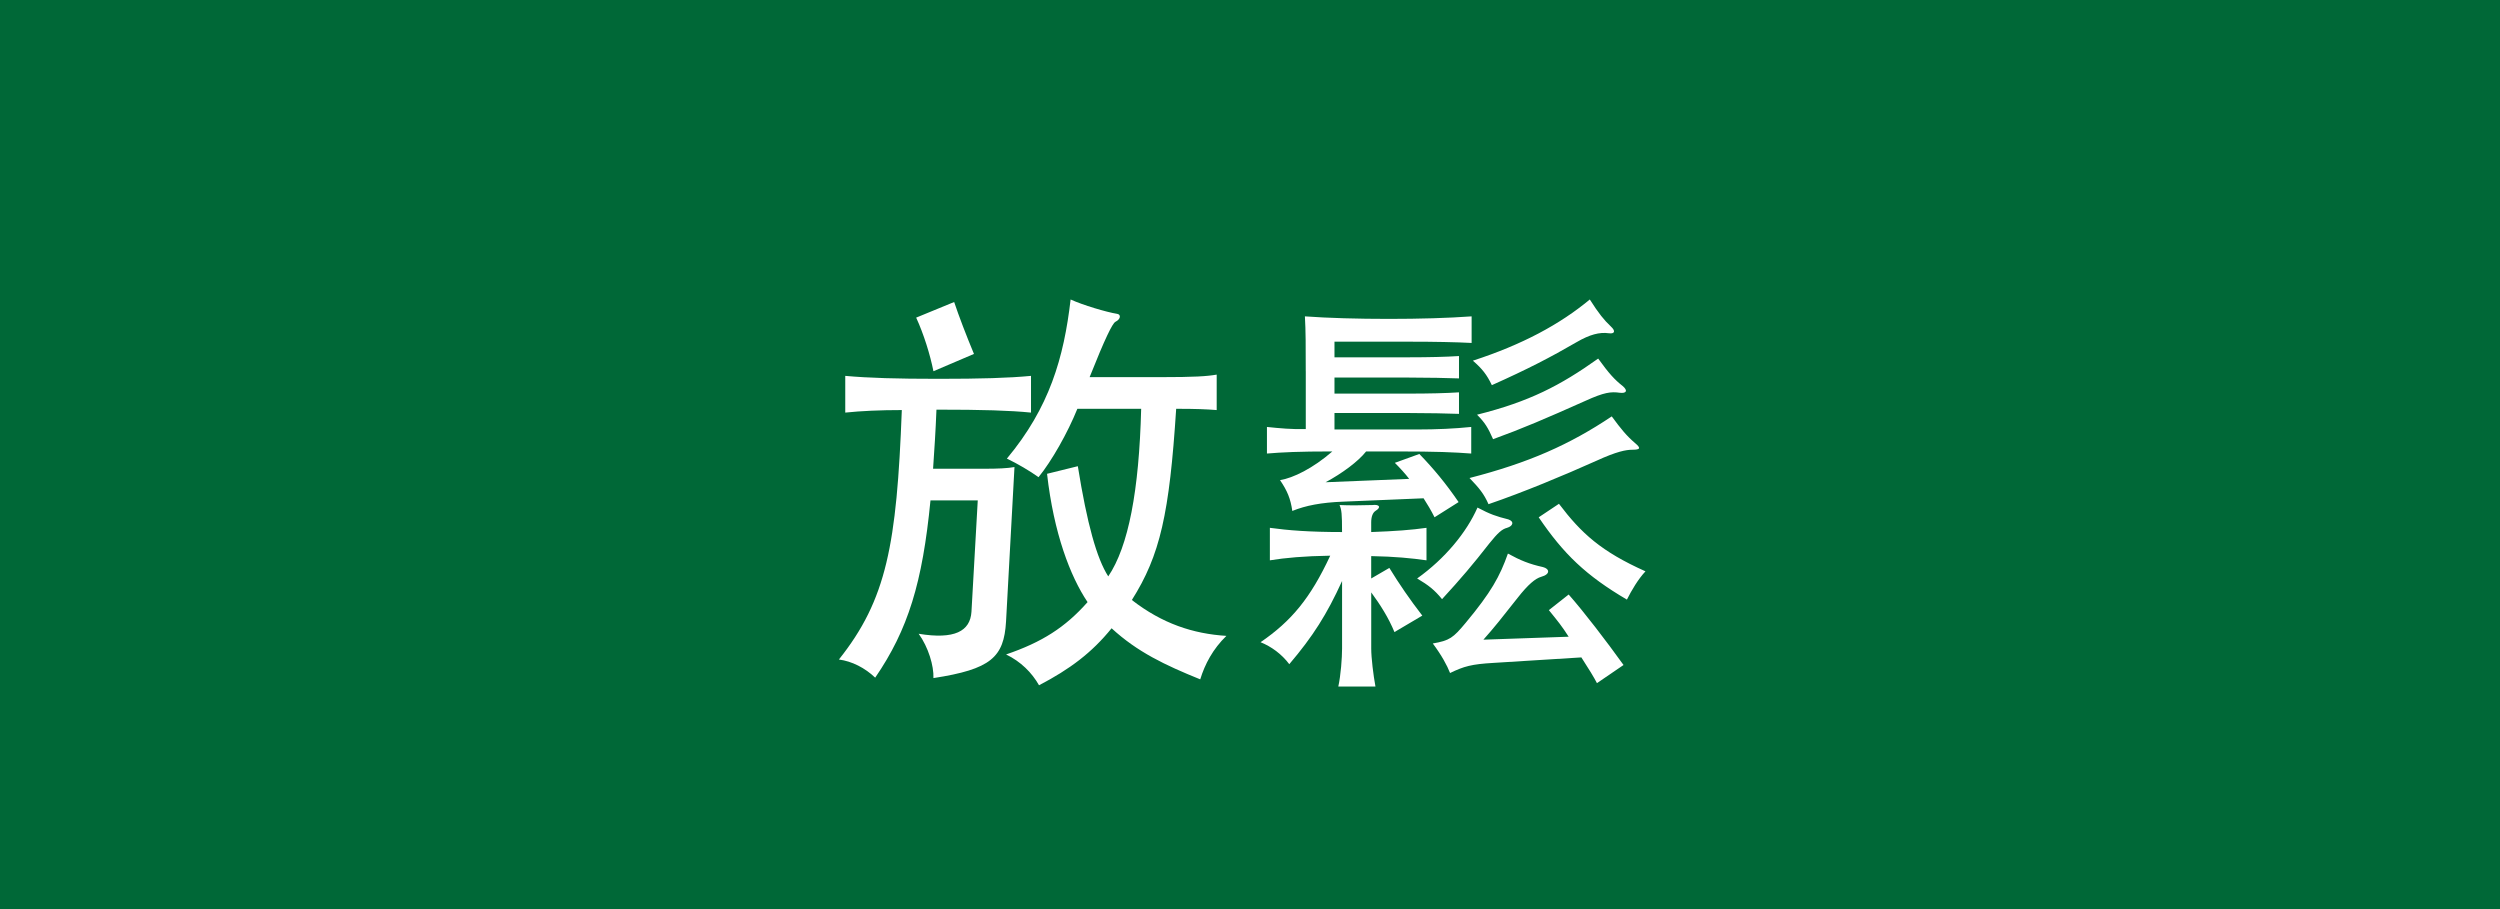 <?xml version="1.0" encoding="UTF-8"?>
<svg id="b" data-name="レイヤー 2" xmlns="http://www.w3.org/2000/svg" width="77" height="28" viewBox="0 0 77 28">
  <defs>
    <style>
      .d {
        fill: #006837;
      }

      .e {
        fill: #fff;
      }
    </style>
  </defs>
  <g id="c" data-name="レイヤー 1">
    <g>
      <rect class="d" width="77" height="28"/>
      <g>
        <path class="e" d="M30.362,14.437c.352,0,.676-.013,.884-.052l-.26,4.758c-.064,1.105-.468,1.469-2.236,1.742,.014-.377-.155-.949-.455-1.365,1.105,.182,1.587-.078,1.626-.676l.194-3.432h-1.456c-.247,2.535-.688,3.978-1.703,5.46-.312-.299-.715-.507-1.118-.559,1.47-1.846,1.781-3.536,1.938-7.683-.663,0-1.248,.026-1.742,.078v-1.131c.715,.065,1.586,.091,2.873,.091,1.3,0,2.171-.026,2.848-.091v1.131c-.65-.065-1.47-.091-2.912-.091-.026,.663-.065,1.248-.104,1.82h1.625Zm-1.612-3.003c-.104-.52-.299-1.144-.532-1.651l1.17-.481c.143,.429,.377,1.04,.61,1.599l-1.248,.533Zm6.396,1.157h-1.963c-.299,.741-.793,1.612-1.196,2.106-.272-.195-.649-.416-.975-.572,1.312-1.573,1.755-3.107,1.963-4.901,.364,.169,1.105,.39,1.43,.442,.117,.013,.13,.156-.052,.247-.091,.052-.312,.494-.793,1.703h2.185c1.04,0,1.43-.026,1.729-.078v1.092c-.325-.026-.637-.039-1.248-.039-.208,3.237-.494,4.511-1.365,5.889,.937,.728,1.886,1.04,2.912,1.105-.416,.403-.663,.871-.806,1.339-1.092-.442-1.938-.845-2.73-1.573-.61,.754-1.287,1.261-2.235,1.755-.222-.39-.56-.729-1.015-.949,1.105-.377,1.82-.832,2.51-1.612-.533-.793-1.041-2.119-1.248-3.952l.948-.234c.286,1.781,.585,2.847,.937,3.393,.624-.923,.949-2.639,1.014-5.161Z"/>
        <path class="e" d="M39.709,20.456c-.233-.312-.559-.546-.884-.676,.949-.65,1.534-1.352,2.146-2.665-.807,.013-1.379,.065-1.859,.143v-1.001c.559,.078,1.222,.13,2.223,.13,0-.559-.013-.689-.078-.832,.312,.013,.625,.013,1.015,0,.208-.026,.286,.065,.091,.182-.078,.052-.13,.169-.13,.351v.299c.728-.026,1.248-.065,1.703-.13v1.001c-.455-.065-.976-.117-1.703-.13v.689l.559-.325c.312,.507,.624,.962,1.015,1.469l-.858,.507c-.182-.442-.429-.832-.715-1.222v1.729c0,.286,.065,.819,.13,1.17h-1.144c.077-.351,.116-.884,.116-1.17v-2.08c-.468,1.027-.896,1.703-1.625,2.561Zm.508-9.022c0-.754,0-1.248-.026-1.69,.702,.052,1.638,.078,2.587,.078,.937,0,1.833-.026,2.548-.078v.819c-.48-.026-1.157-.039-1.897-.039h-2.327v.481h2.301c.598,0,1.145-.013,1.534-.039v.689c-.39-.013-.923-.026-1.534-.026h-2.301v.494h2.301c.598,0,1.145-.013,1.534-.039v.663c-.39-.013-.923-.026-1.534-.026h-2.301v.507h2.548c.598,0,1.157-.026,1.664-.078v.819c-.507-.039-1.066-.065-2.314-.065h-.923c-.247,.312-.741,.676-1.248,.949l2.574-.104c-.13-.169-.286-.338-.442-.494l.755-.273c.441,.455,.818,.91,1.209,1.482l-.741,.468c-.104-.208-.221-.403-.338-.585l-2.483,.104c-.663,.026-1.144,.117-1.56,.286-.053-.377-.156-.624-.378-.949,.403-.065,1.015-.364,1.612-.884-1.04,0-1.547,.026-2.015,.065v-.819c.377,.039,.78,.078,1.196,.065v-1.781Zm6.201,4.823c-.156,.039-.286,.156-.547,.481-.507,.65-.871,1.079-1.456,1.716-.233-.286-.416-.429-.767-.637,.858-.611,1.521-1.417,1.859-2.184,.39,.208,.585,.273,.949,.364,.194,.065,.143,.208-.039,.26Zm1.287,2.535l.61-.481c.481,.546,1.157,1.43,1.69,2.171l-.819,.559c-.078-.156-.26-.455-.48-.793l-2.704,.169c-.677,.039-.91,.104-1.34,.312-.091-.234-.26-.546-.532-.91,.52-.091,.624-.169,1.014-.637,.78-.936,1.053-1.43,1.3-2.132,.377,.208,.663,.325,1.079,.416,.208,.052,.234,.221-.052,.299-.182,.052-.403,.234-.729,.65-.48,.611-.728,.923-1.053,1.287l2.626-.091c-.208-.325-.325-.468-.61-.819Zm2.573-4.94c-.194,0-.48,.052-1.104,.338-1.015,.455-2.263,.975-3.328,1.339-.144-.325-.286-.494-.585-.806,1.819-.468,3.081-1.027,4.381-1.898,.286,.39,.455,.598,.729,.832,.169,.143,.155,.195-.092,.195Zm-.728-3.588c-.286-.039-.585,.039-.988,.273-.806,.468-1.508,.832-2.613,1.326-.155-.325-.299-.507-.585-.754,1.521-.494,2.679-1.118,3.602-1.885,.272,.429,.441,.637,.649,.832,.156,.143,.117,.234-.064,.208Zm.338,1.833c-.273-.039-.481-.013-1.053,.247-1.223,.546-1.95,.858-2.848,1.183-.156-.351-.247-.507-.494-.754,1.612-.403,2.562-.897,3.731-1.729,.338,.468,.507,.65,.754,.845,.169,.143,.117,.234-.091,.208Zm.221,6.371c-1.261-.741-1.95-1.404-2.717-2.535l.624-.416c.689,.91,1.3,1.469,2.665,2.08-.221,.234-.429,.585-.572,.871Z"/>
      </g>
    </g>
  </g>
</svg>